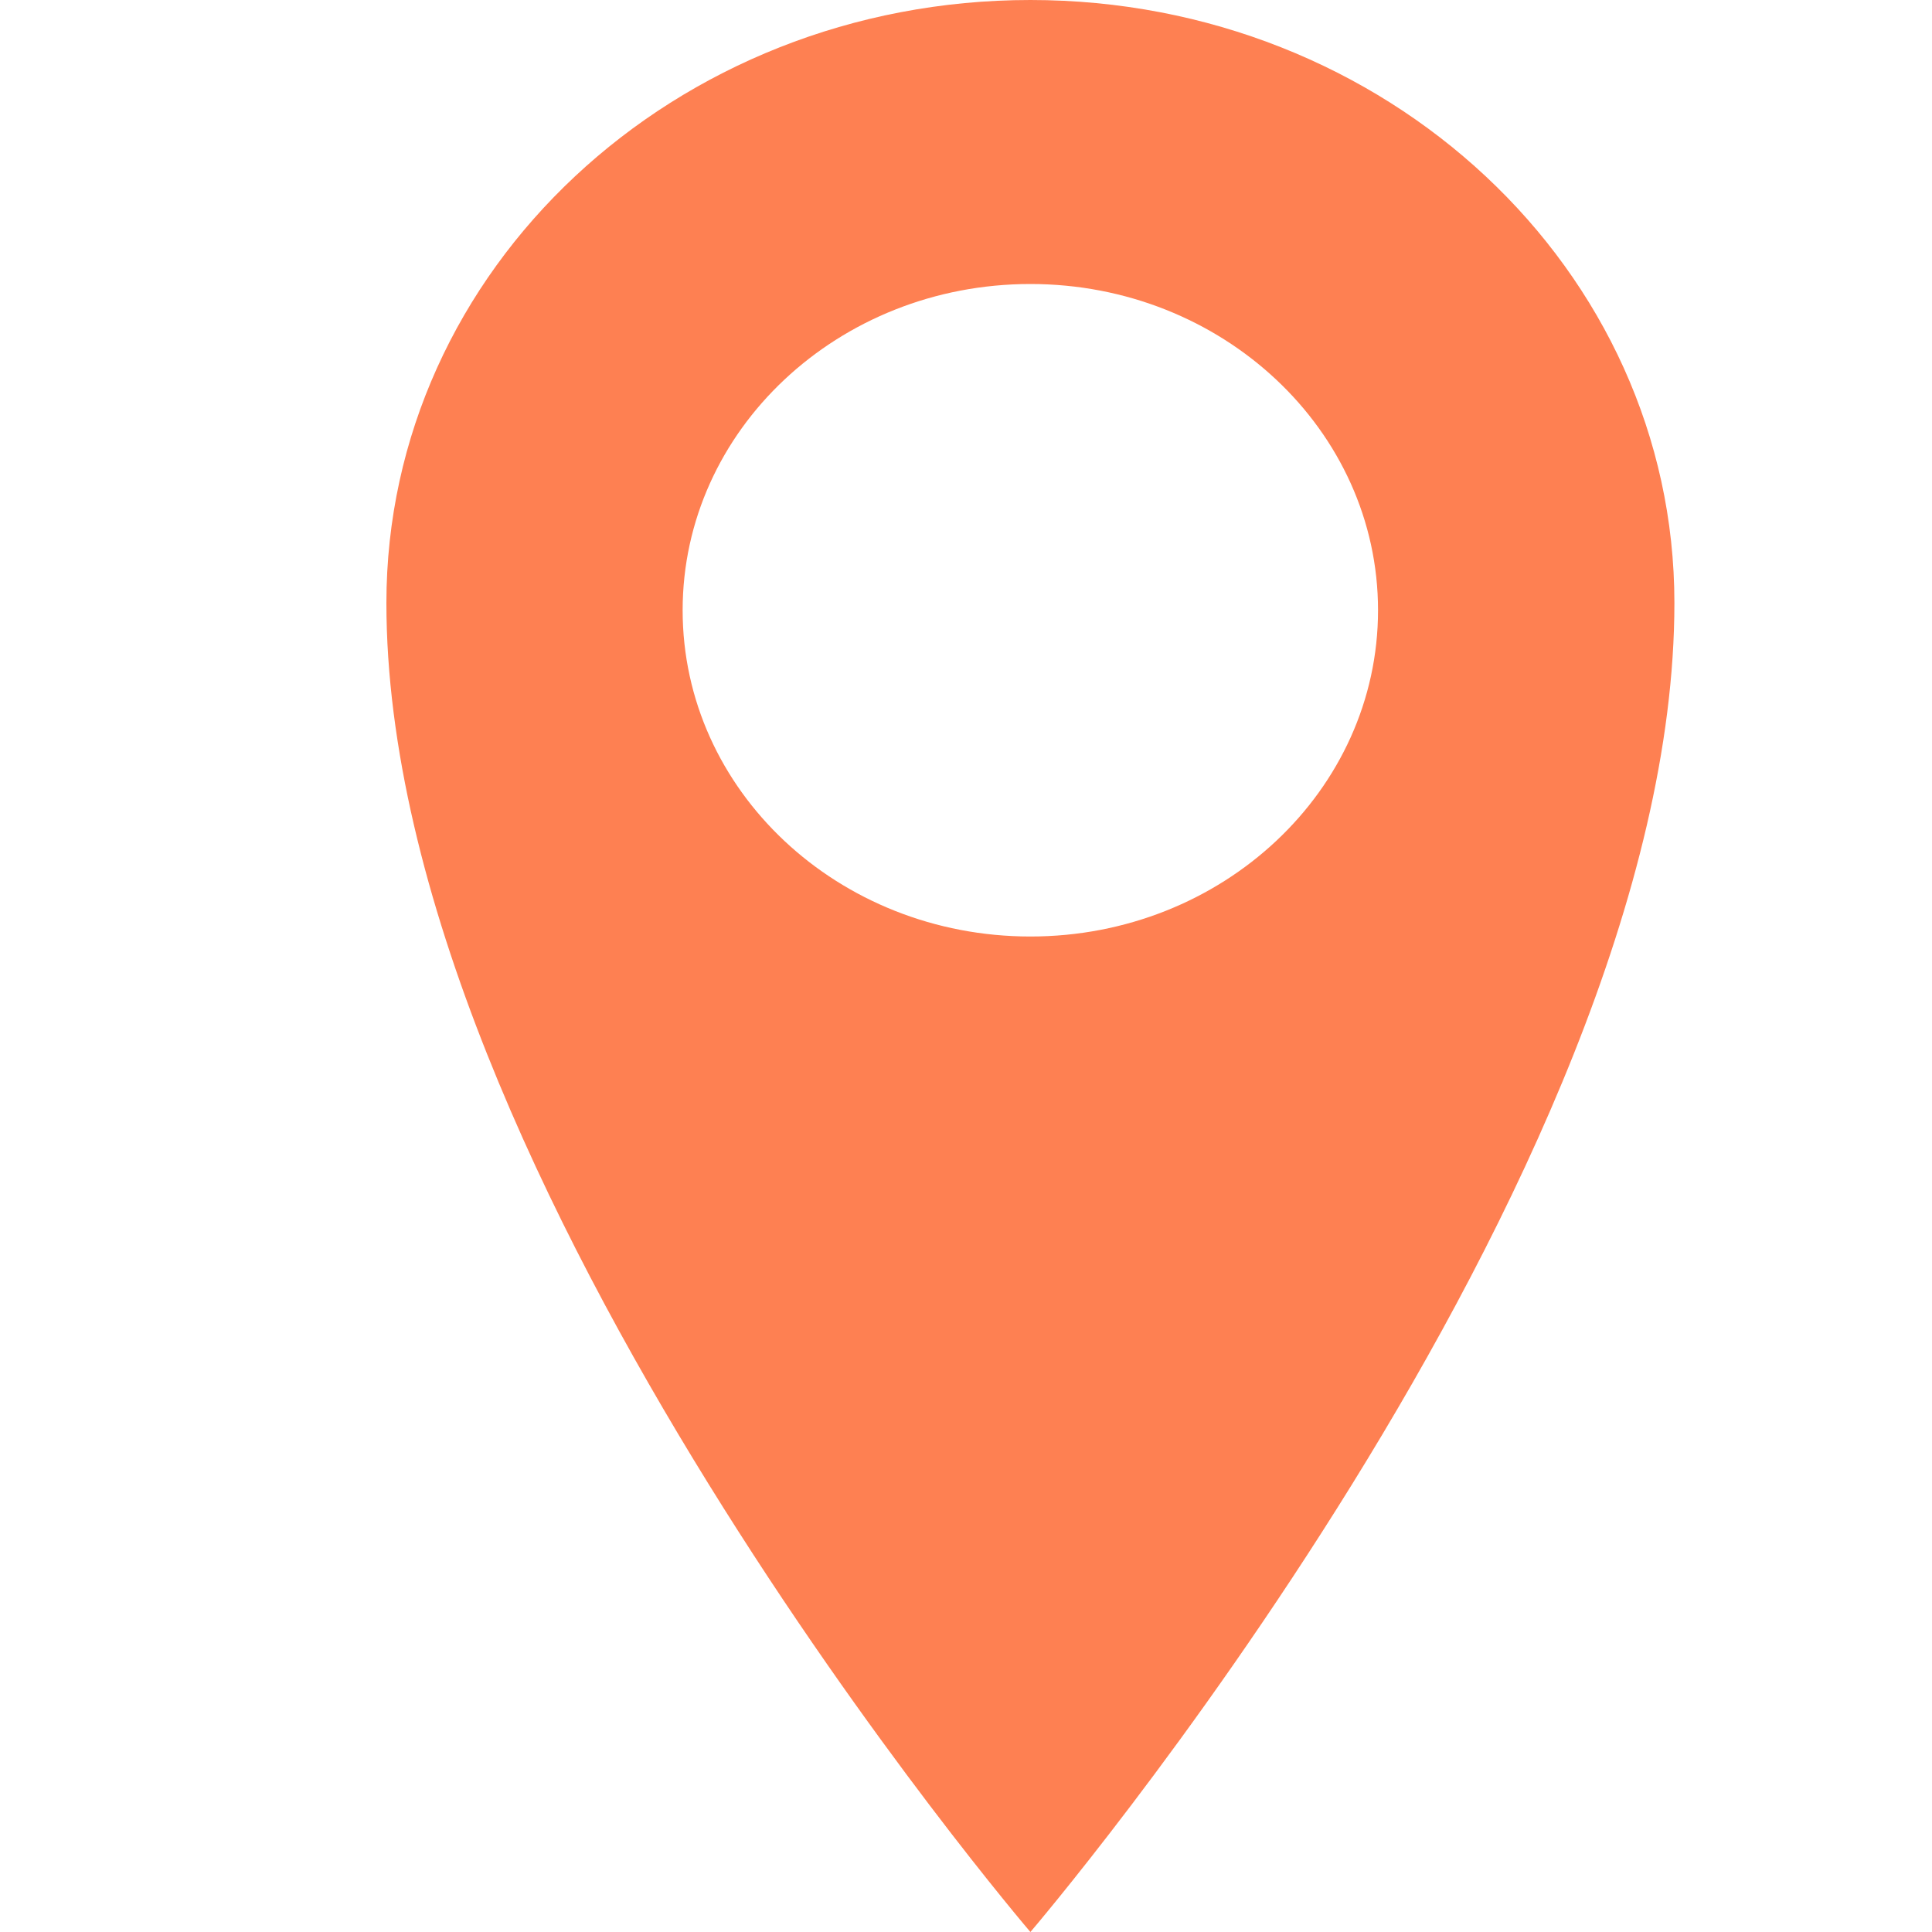 <?xml version="1.0" encoding="UTF-8"?>
<svg width="15px" height="15px" viewBox="0 0 15 15" version="1.1" xmlns="http://www.w3.org/2000/svg" xmlns:xlink="http://www.w3.org/1999/xlink">
    <!-- Generator: Sketch 51 (57462) - http://www.bohemiancoding.com/sketch -->
    <title>Icons/Location-Orange-Small</title>
    <desc>Created with Sketch.</desc>
    <defs></defs>
    <g id="Icons/Location-Orange-Small" stroke="none" stroke-width="1" fill="none" fill-rule="evenodd">
        <path d="M8,0 C5.238,0 3,2.091 3,4.681 C3,9.159 8,15 8,15 C8,15 13,9.159 13,4.681 C13,2.092 10.762,0 8,0 Z M8,7.271 C6.508,7.271 5.3,6.137 5.3,4.738 C5.3,3.34 6.508,2.205 8,2.205 C9.49,2.205 10.699,3.34 10.699,4.738 C10.699,6.137 9.49,7.271 8,7.271 Z" id="Shape" fill="#FE8052" fill-rule="nonzero"></path>
    </g>
</svg>